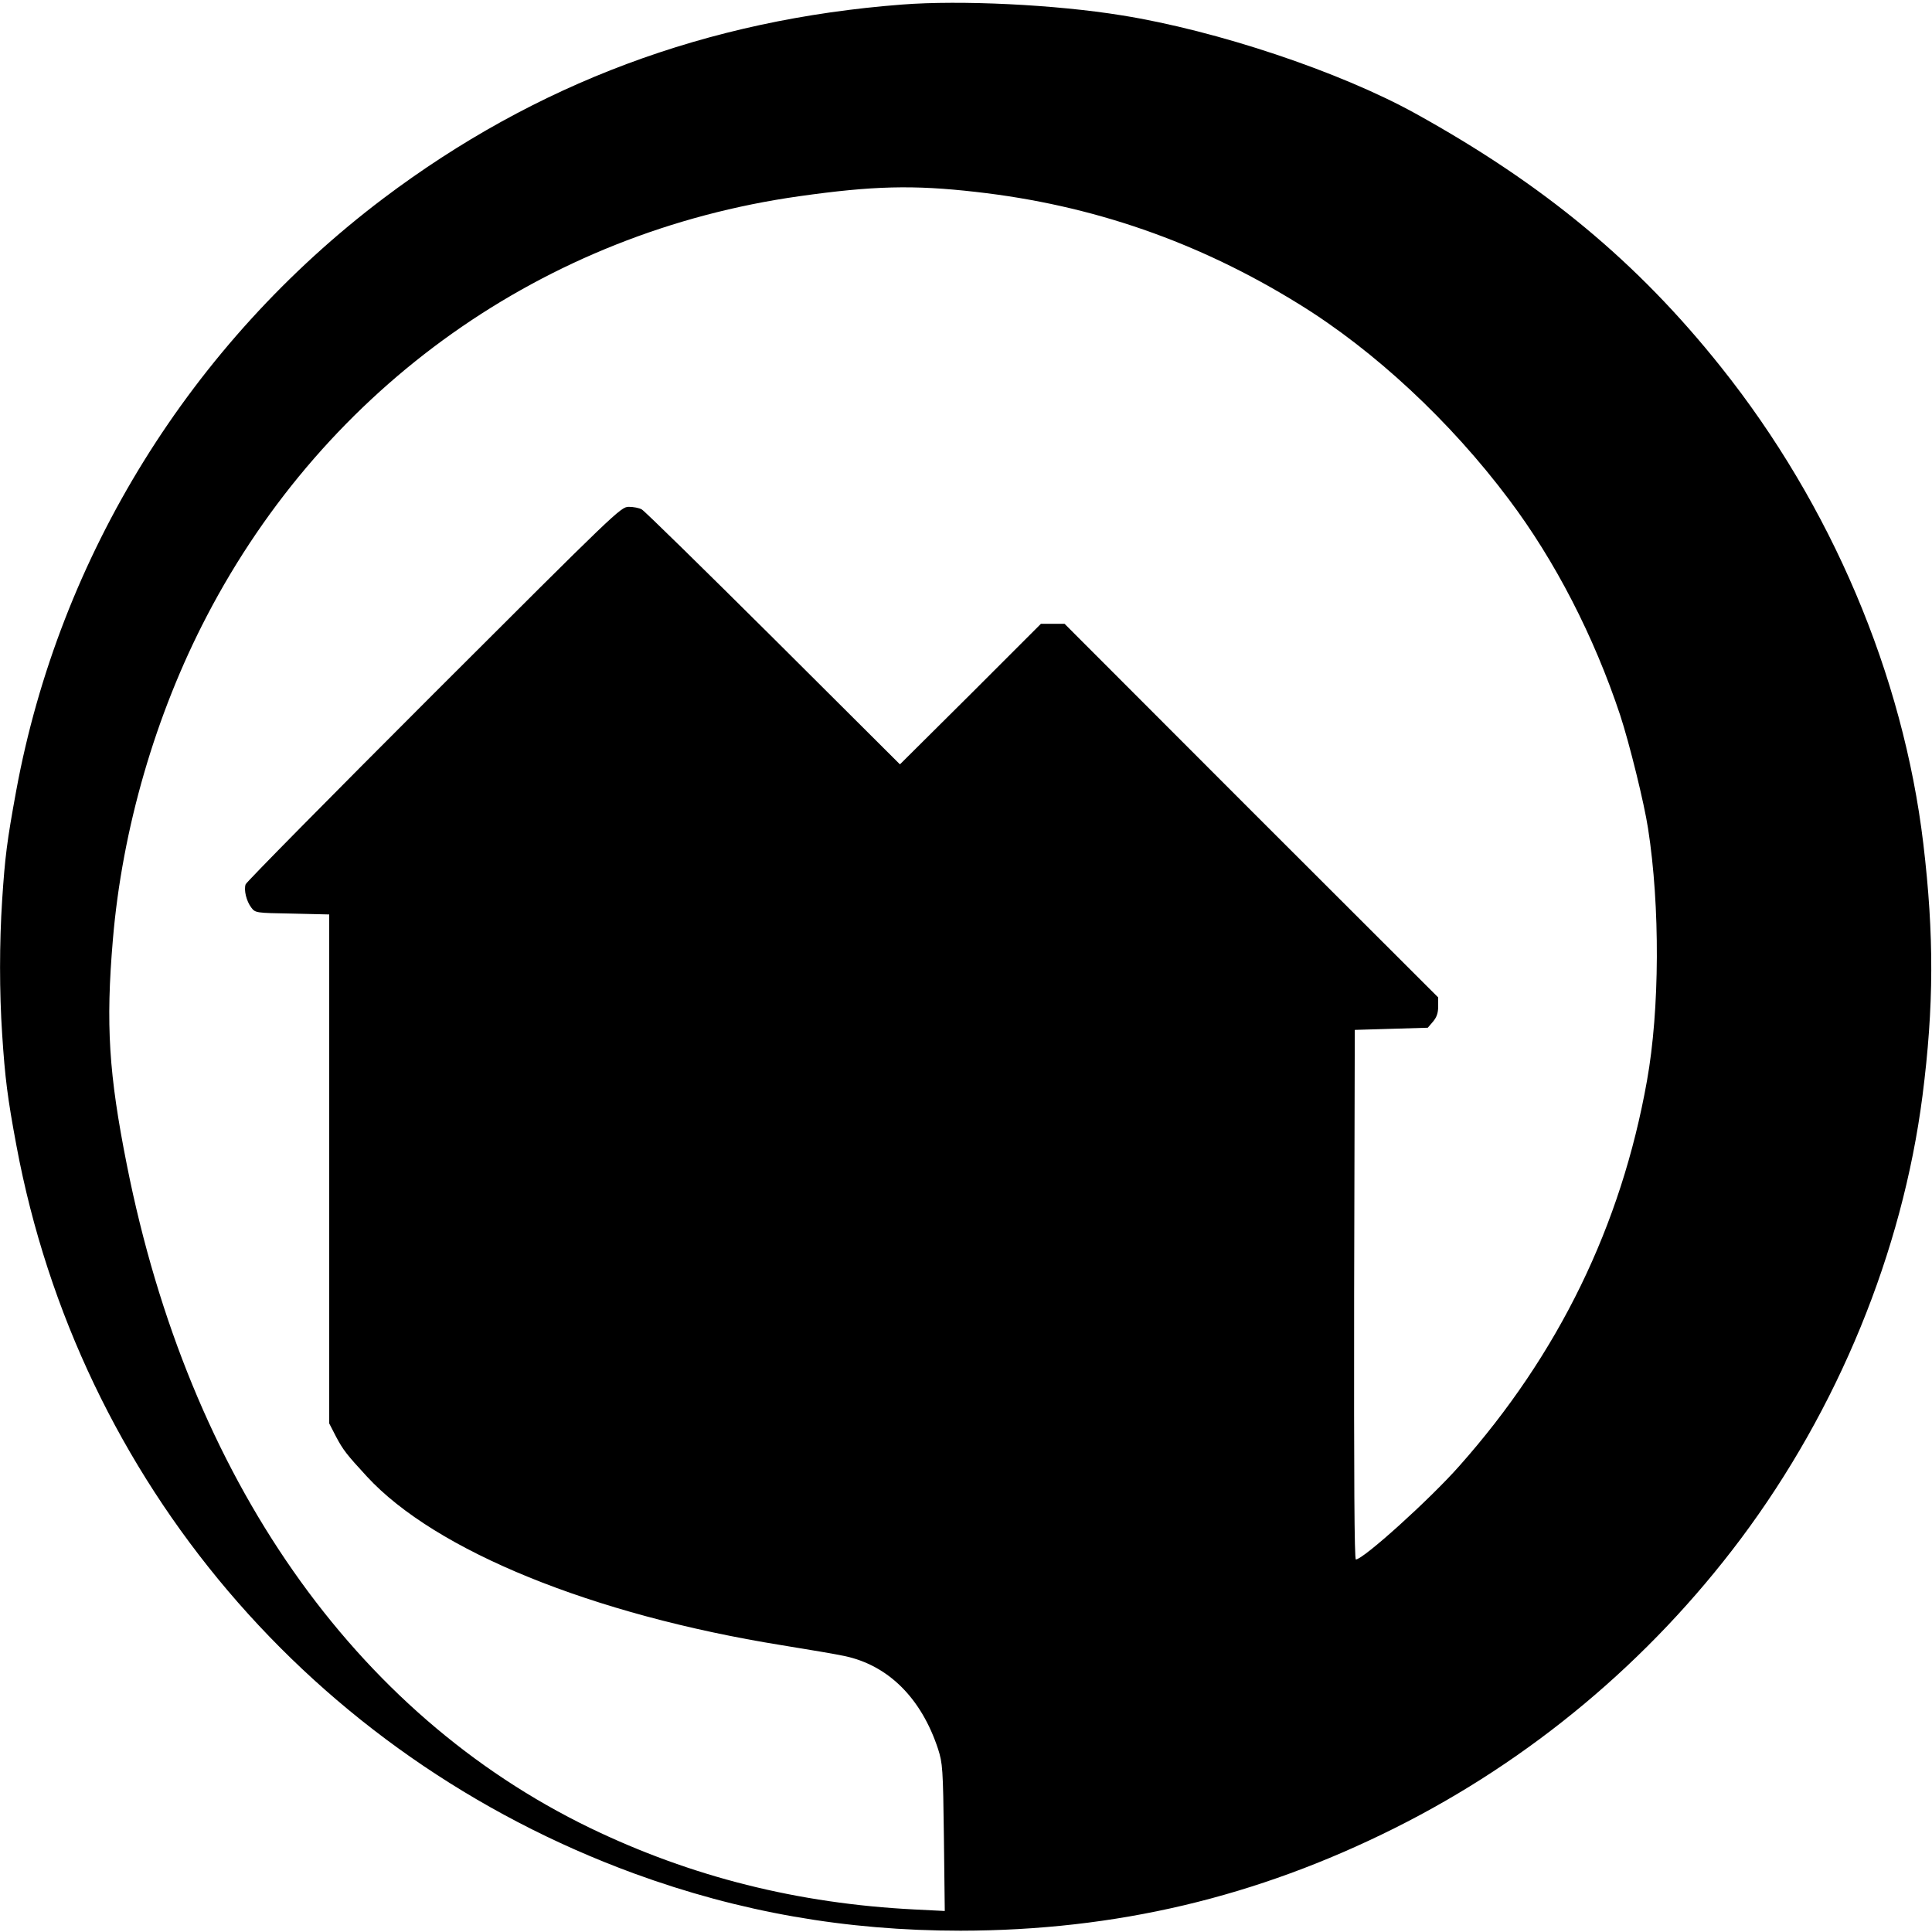 <?xml version="1.0" standalone="no"?>
<!DOCTYPE svg PUBLIC "-//W3C//DTD SVG 20010904//EN"
 "http://www.w3.org/TR/2001/REC-SVG-20010904/DTD/svg10.dtd">
<svg version="1.0" xmlns="http://www.w3.org/2000/svg"
 width="892pt" height="892pt" viewBox="0 0 892 892"
 preserveAspectRatio="xMidYMid meet">
<g transform="translate(0,892) scale(0.1,-0.1)"
fill="#000000" stroke="none">
<path d="M4165 8899 c-901 -69 -1692 -365 -2395 -895 -888 -671 -1495 -1650
-1695 -2734 -43 -234 -52 -307 -65 -505 -13 -199 -13 -425 0 -620 13 -201 25
-296 66 -515 289 -1547 1366 -2815 2852 -3360 487 -178 977 -264 1507 -264
717 1 1365 154 2005 474 628 314 1175 772 1597 1335 449 600 746 1324 839
2045 53 413 54 743 4 1164 -93 780 -425 1563 -934 2201 -387 486 -820 844
-1411 1171 -351 194 -918 383 -1355 453 -307 50 -745 71 -1015 50z m340 -865
c536 -60 1028 -230 1494 -519 347 -214 698 -541 967 -900 214 -284 393 -632
514 -996 43 -131 111 -406 129 -524 56 -359 54 -837 -5 -1165 -119 -669 -408
-1262 -866 -1778 -137 -155 -444 -432 -478 -432 -7 0 -9 368 -8 1223 l3 1222
168 5 169 5 24 28 c17 20 24 40 24 70 l0 42 -863 862 -862 863 -54 0 -55 0
-325 -325 -326 -324 -585 583 c-322 320 -595 588 -607 594 -12 7 -39 12 -60
12 -37 0 -59 -22 -900 -862 -475 -475 -866 -871 -869 -881 -9 -27 4 -78 26
-107 19 -25 21 -25 189 -28 l171 -4 0 -1175 0 -1175 32 -62 c32 -60 47 -80
142 -183 316 -343 1041 -638 1916 -779 124 -20 254 -42 290 -50 202 -43 354
-195 431 -429 21 -66 23 -89 27 -409 l4 -339 -139 7 c-539 27 -1032 151 -1498
376 -1091 528 -1852 1616 -2139 3060 -84 422 -98 650 -65 1040 43 513 197
1042 434 1496 553 1061 1557 1772 2735 1938 340 48 526 53 815 20z"/>
</g>
</svg>
